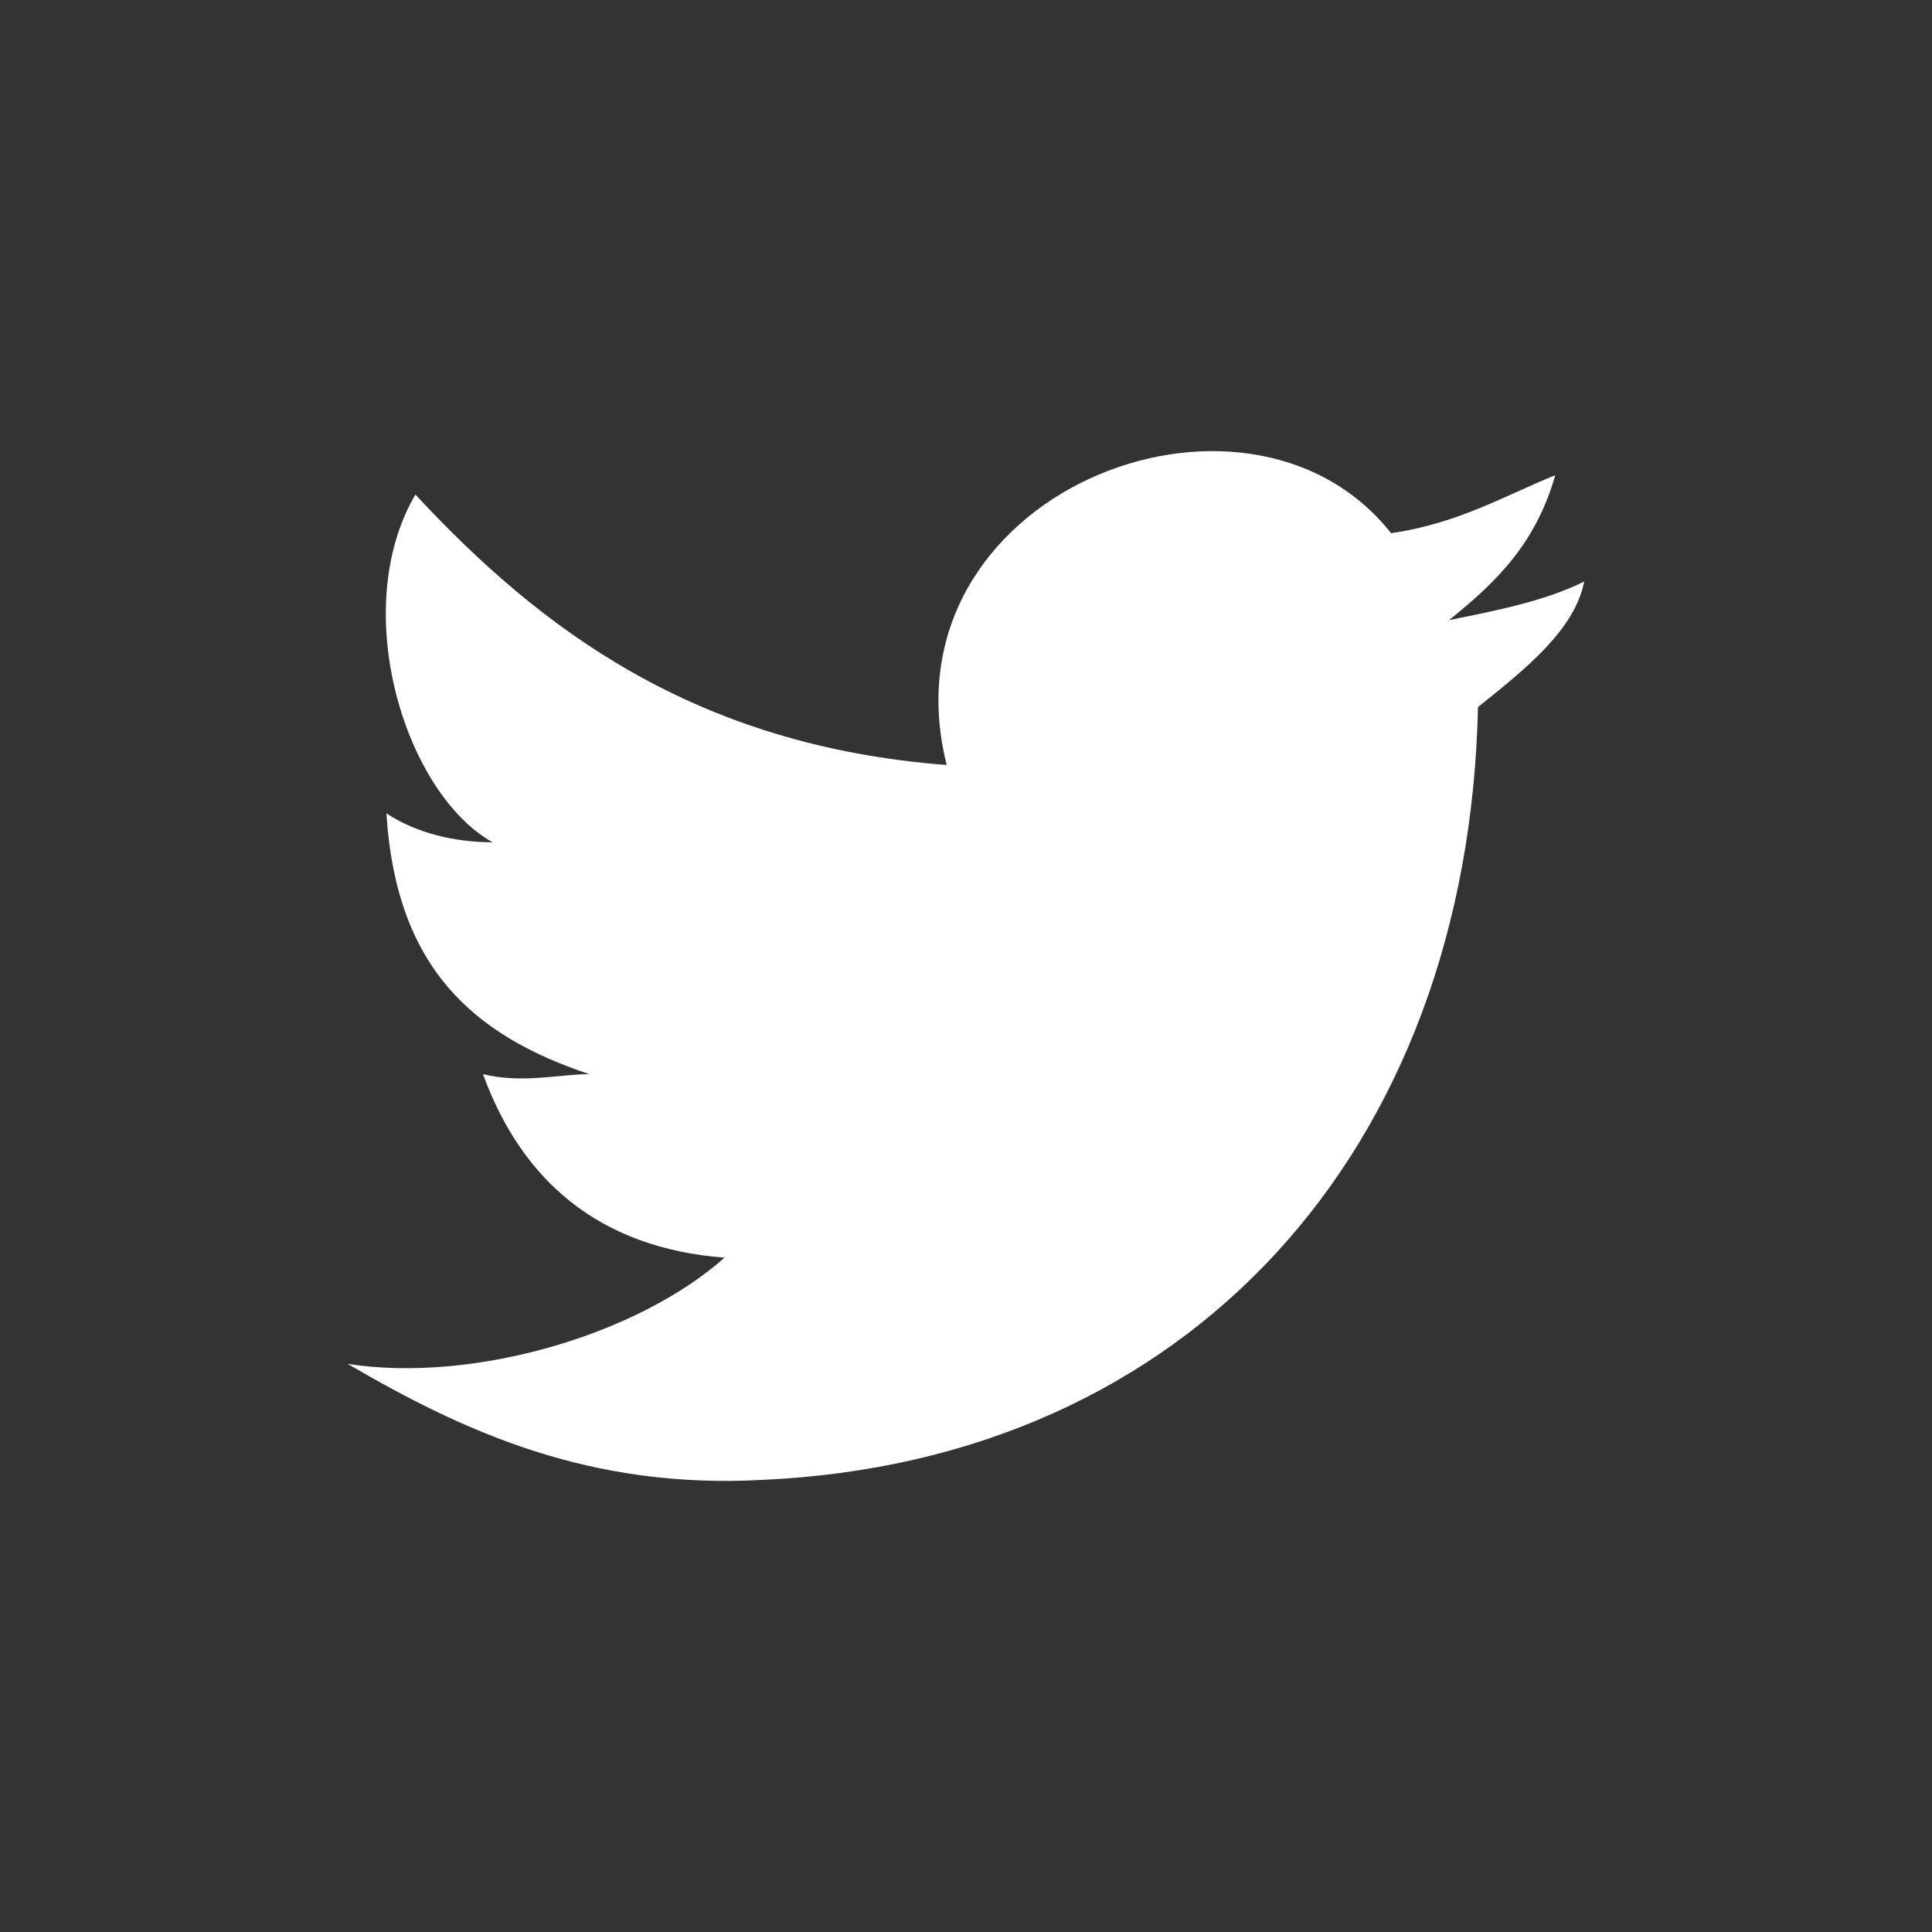 <svg xmlns="http://www.w3.org/2000/svg" width="30" height="30"><rect width="100%" height="100%" fill="#333333" stroke="none"/><path d="M22.95 10.979c-.15 6.9-4.5 11.7-11.1 12-2.7.15-4.65-.75-6.45-1.8 1.95.3 4.5-.45 5.85-1.65-1.95-.15-3.15-1.2-3.75-2.85.6.15 1.2 0 1.65 0-1.8-.6-3-1.65-3.15-4.05.45.3 1.05.45 1.65.45-1.35-.75-2.25-3.6-1.2-5.4 1.95 2.1 4.35 3.9 8.25 4.2-1.05-4.2 4.65-6.45 6.9-3.6 1.05-.15 1.8-.6 2.55-.9-.3 1.05-.9 1.65-1.65 2.25.75-.15 1.5-.3 2.1-.6-.15.75-.9 1.35-1.65 1.95z" fill="#fff"/></svg>
